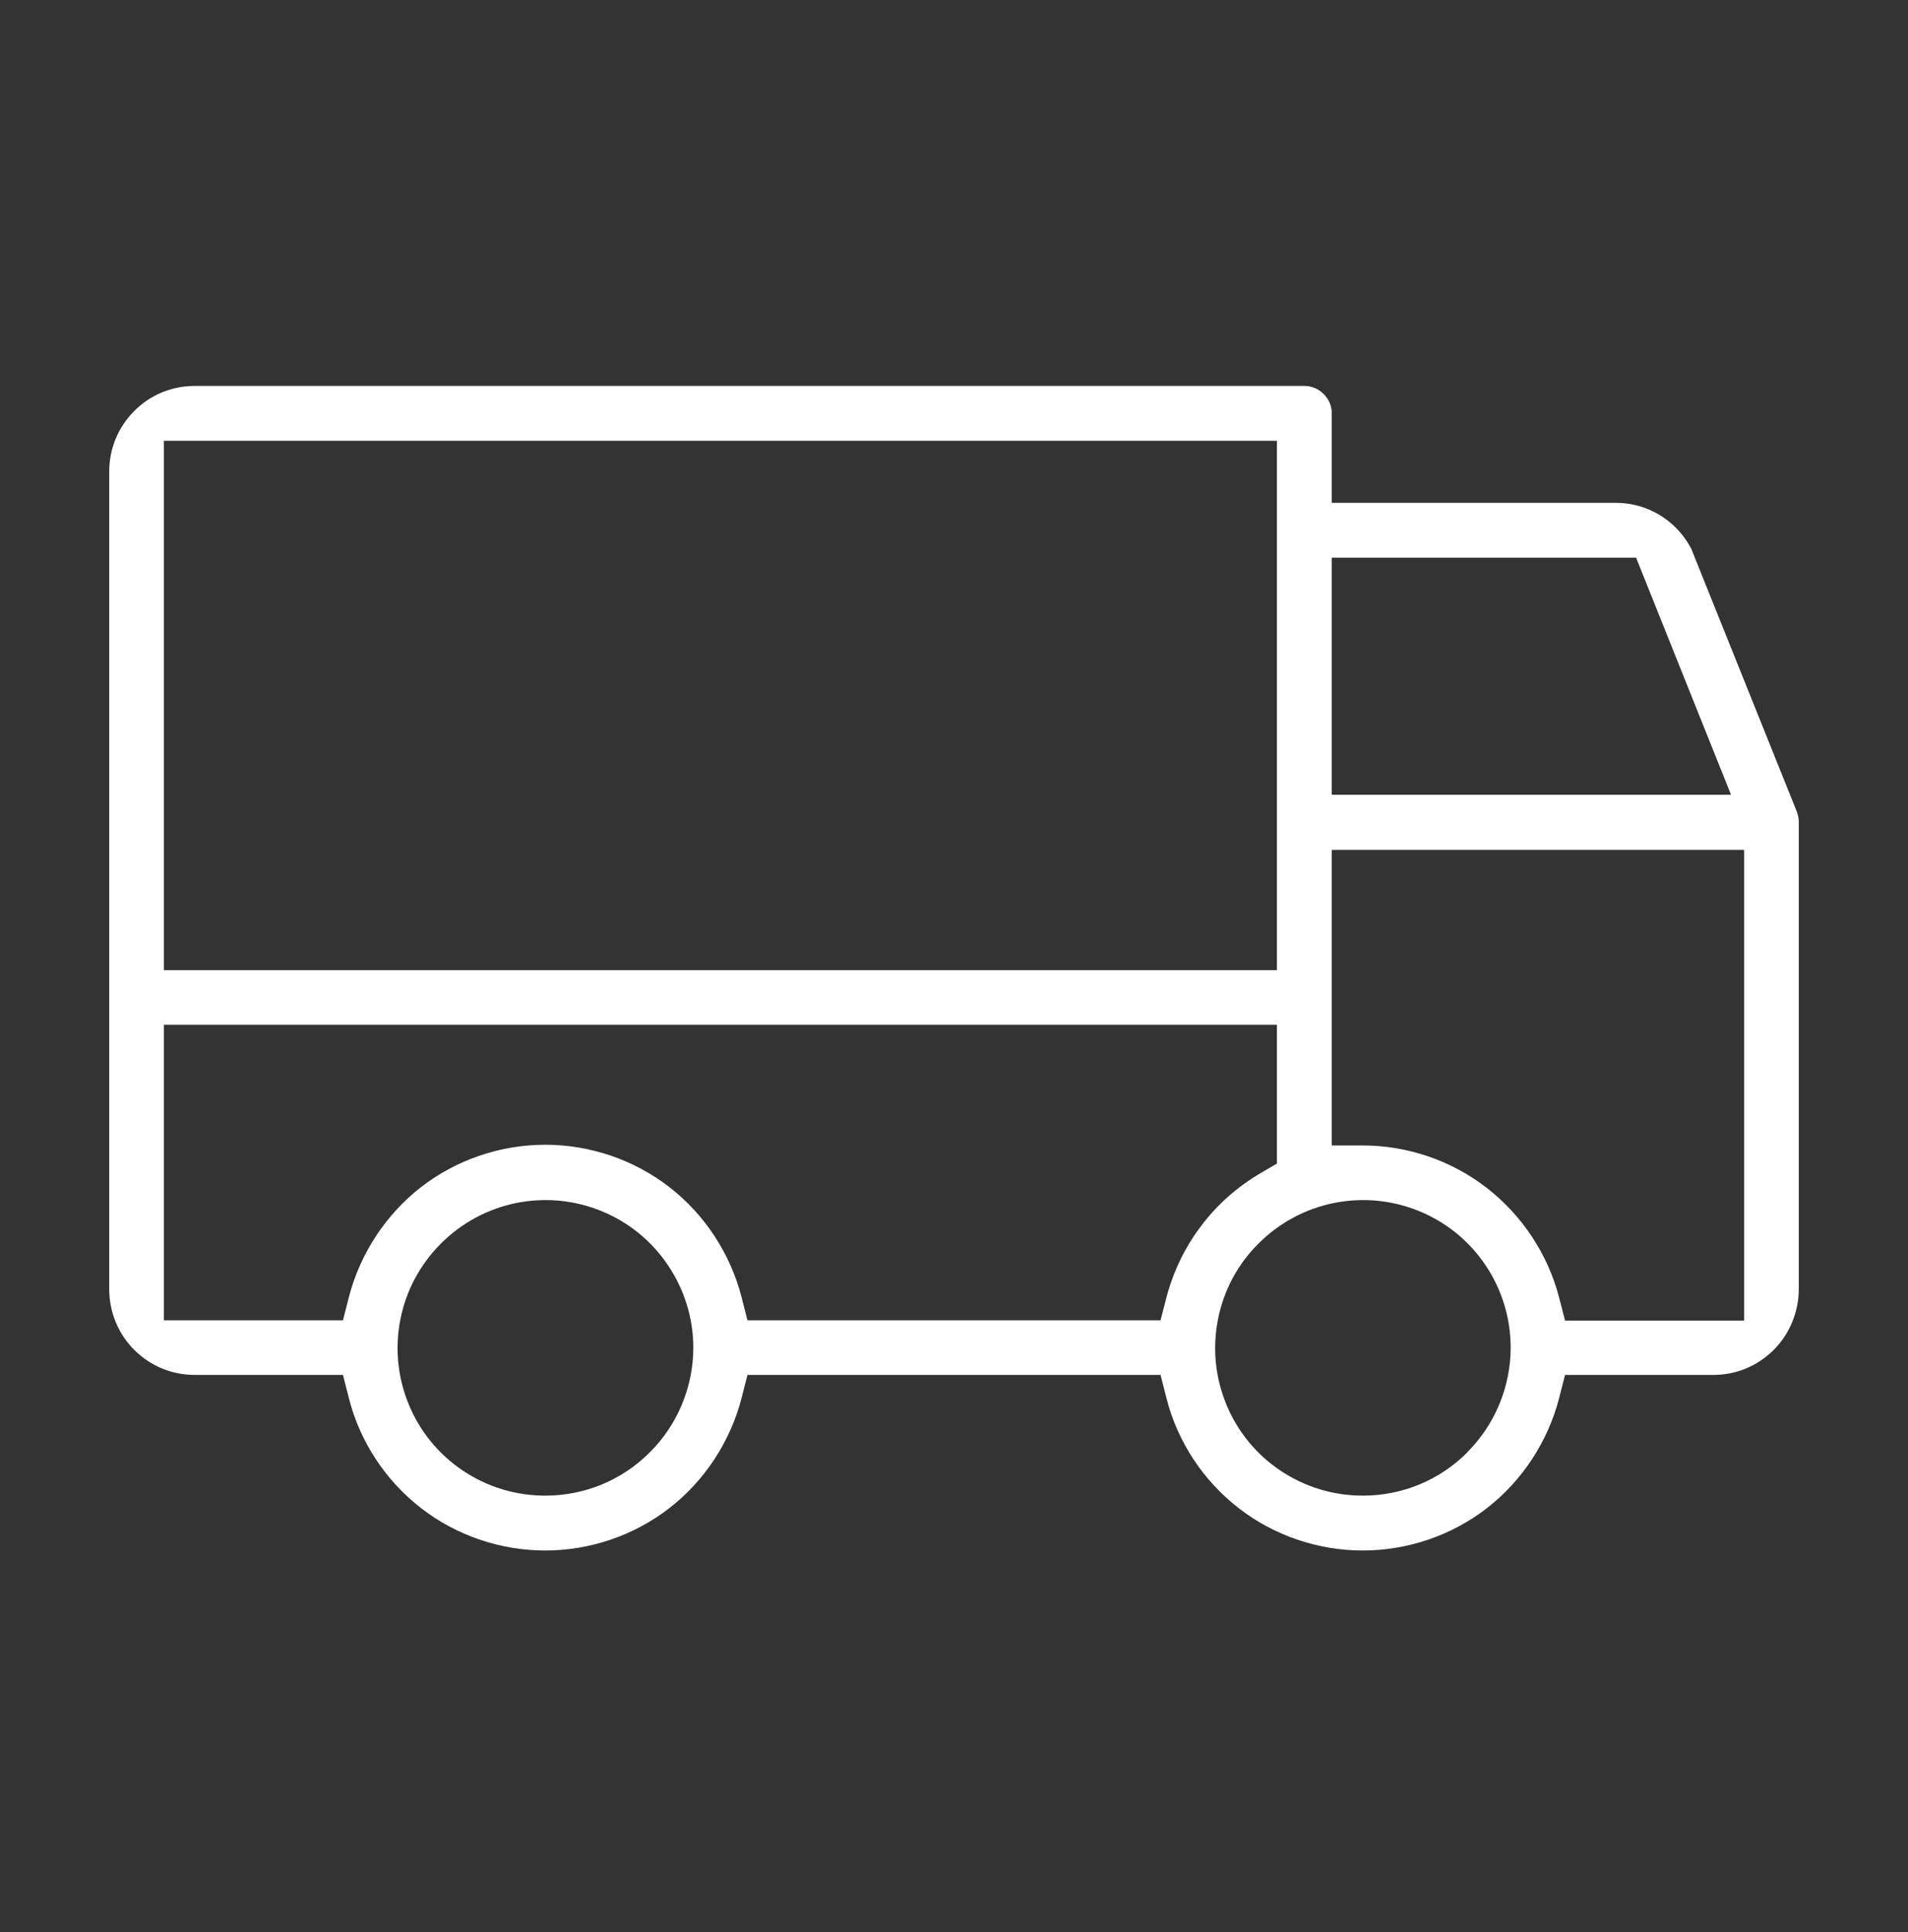 <svg width="80" height="81" viewBox="0 0 80 81" fill="none" xmlns="http://www.w3.org/2000/svg">
<rect x="0" y="0" width="80" height="81" fill="#333333" stroke="none"/>
<path d="M70.94 23.059C70.67 22.519 70.26 22.039 69.74 21.689C69.15 21.289 68.46 21.079 67.74 21.079H55.84V17.329C55.84 17.019 55.72 16.739 55.5 16.519C55.28 16.299 55 16.179 54.69 16.179H8.17C7.21 16.179 6.3 16.549 5.63 17.229C4.95 17.909 4.58 18.809 4.58 19.769V54.049C4.58 54.999 4.96 55.929 5.63 56.589C6.31 57.269 7.21 57.639 8.17 57.639H14.38L14.63 58.619C15.09 60.439 16.17 62.069 17.65 63.219C19.13 64.369 20.98 64.999 22.86 64.999C24.74 64.999 26.59 64.369 28.07 63.219C29.55 62.069 30.62 60.429 31.09 58.619L31.34 57.639H48.66L48.91 58.619C49.37 60.439 50.45 62.069 51.93 63.219C53.41 64.369 55.26 64.999 57.14 64.999C59.02 64.999 60.87 64.369 62.35 63.219C63.83 62.069 64.9 60.429 65.37 58.619L65.62 57.639H71.83C72.79 57.639 73.69 57.269 74.37 56.589C75.04 55.919 75.42 54.989 75.42 54.049V34.459C75.42 34.309 75.39 34.169 75.34 34.029L70.93 23.049L70.94 23.059ZM55.84 23.379H68.6L72.58 33.319H55.84V23.379ZM6.87 18.479H53.54V40.669H6.87V18.479ZM27.24 60.889C26.07 62.059 24.51 62.699 22.86 62.699C21.63 62.699 20.44 62.339 19.42 61.659C18.4 60.979 17.61 60.019 17.14 58.879C16.67 57.739 16.55 56.509 16.79 55.299C17.03 54.089 17.62 52.999 18.49 52.129C19.36 51.259 20.46 50.669 21.66 50.429C22.87 50.189 24.1 50.309 25.24 50.779C26.38 51.249 27.34 52.039 28.02 53.059C28.7 54.079 29.07 55.269 29.07 56.499C29.07 58.129 28.41 59.729 27.25 60.879L27.24 60.889ZM50.38 51.369C49.69 52.269 49.2 53.289 48.91 54.379L48.66 55.349H31.34L31.09 54.369C30.62 52.549 29.55 50.919 28.07 49.769C26.59 48.619 24.74 47.989 22.86 47.989C20.98 47.989 19.13 48.619 17.65 49.769C16.17 50.919 15.1 52.559 14.63 54.369L14.38 55.349H6.87V42.959H53.54V48.779L52.89 49.159C51.91 49.729 51.06 50.469 50.38 51.369ZM61.52 60.889C60.35 62.059 58.79 62.699 57.14 62.699C55.91 62.699 54.72 62.339 53.7 61.659C52.68 60.979 51.89 60.019 51.42 58.879C50.95 57.739 50.83 56.509 51.07 55.299C51.31 54.089 51.9 52.989 52.77 52.129C53.64 51.259 54.74 50.669 55.94 50.429C57.15 50.189 58.38 50.309 59.52 50.779C60.66 51.249 61.62 52.039 62.3 53.059C62.98 54.079 63.34 55.269 63.34 56.499C63.34 58.129 62.68 59.729 61.52 60.879V60.889ZM73.13 55.359H65.62L65.37 54.389C64.9 52.579 63.82 50.949 62.34 49.799C60.86 48.649 59.01 48.019 57.14 48.019H55.84V35.629H73.13V55.369V55.359Z" fill="white"/>
</svg>
